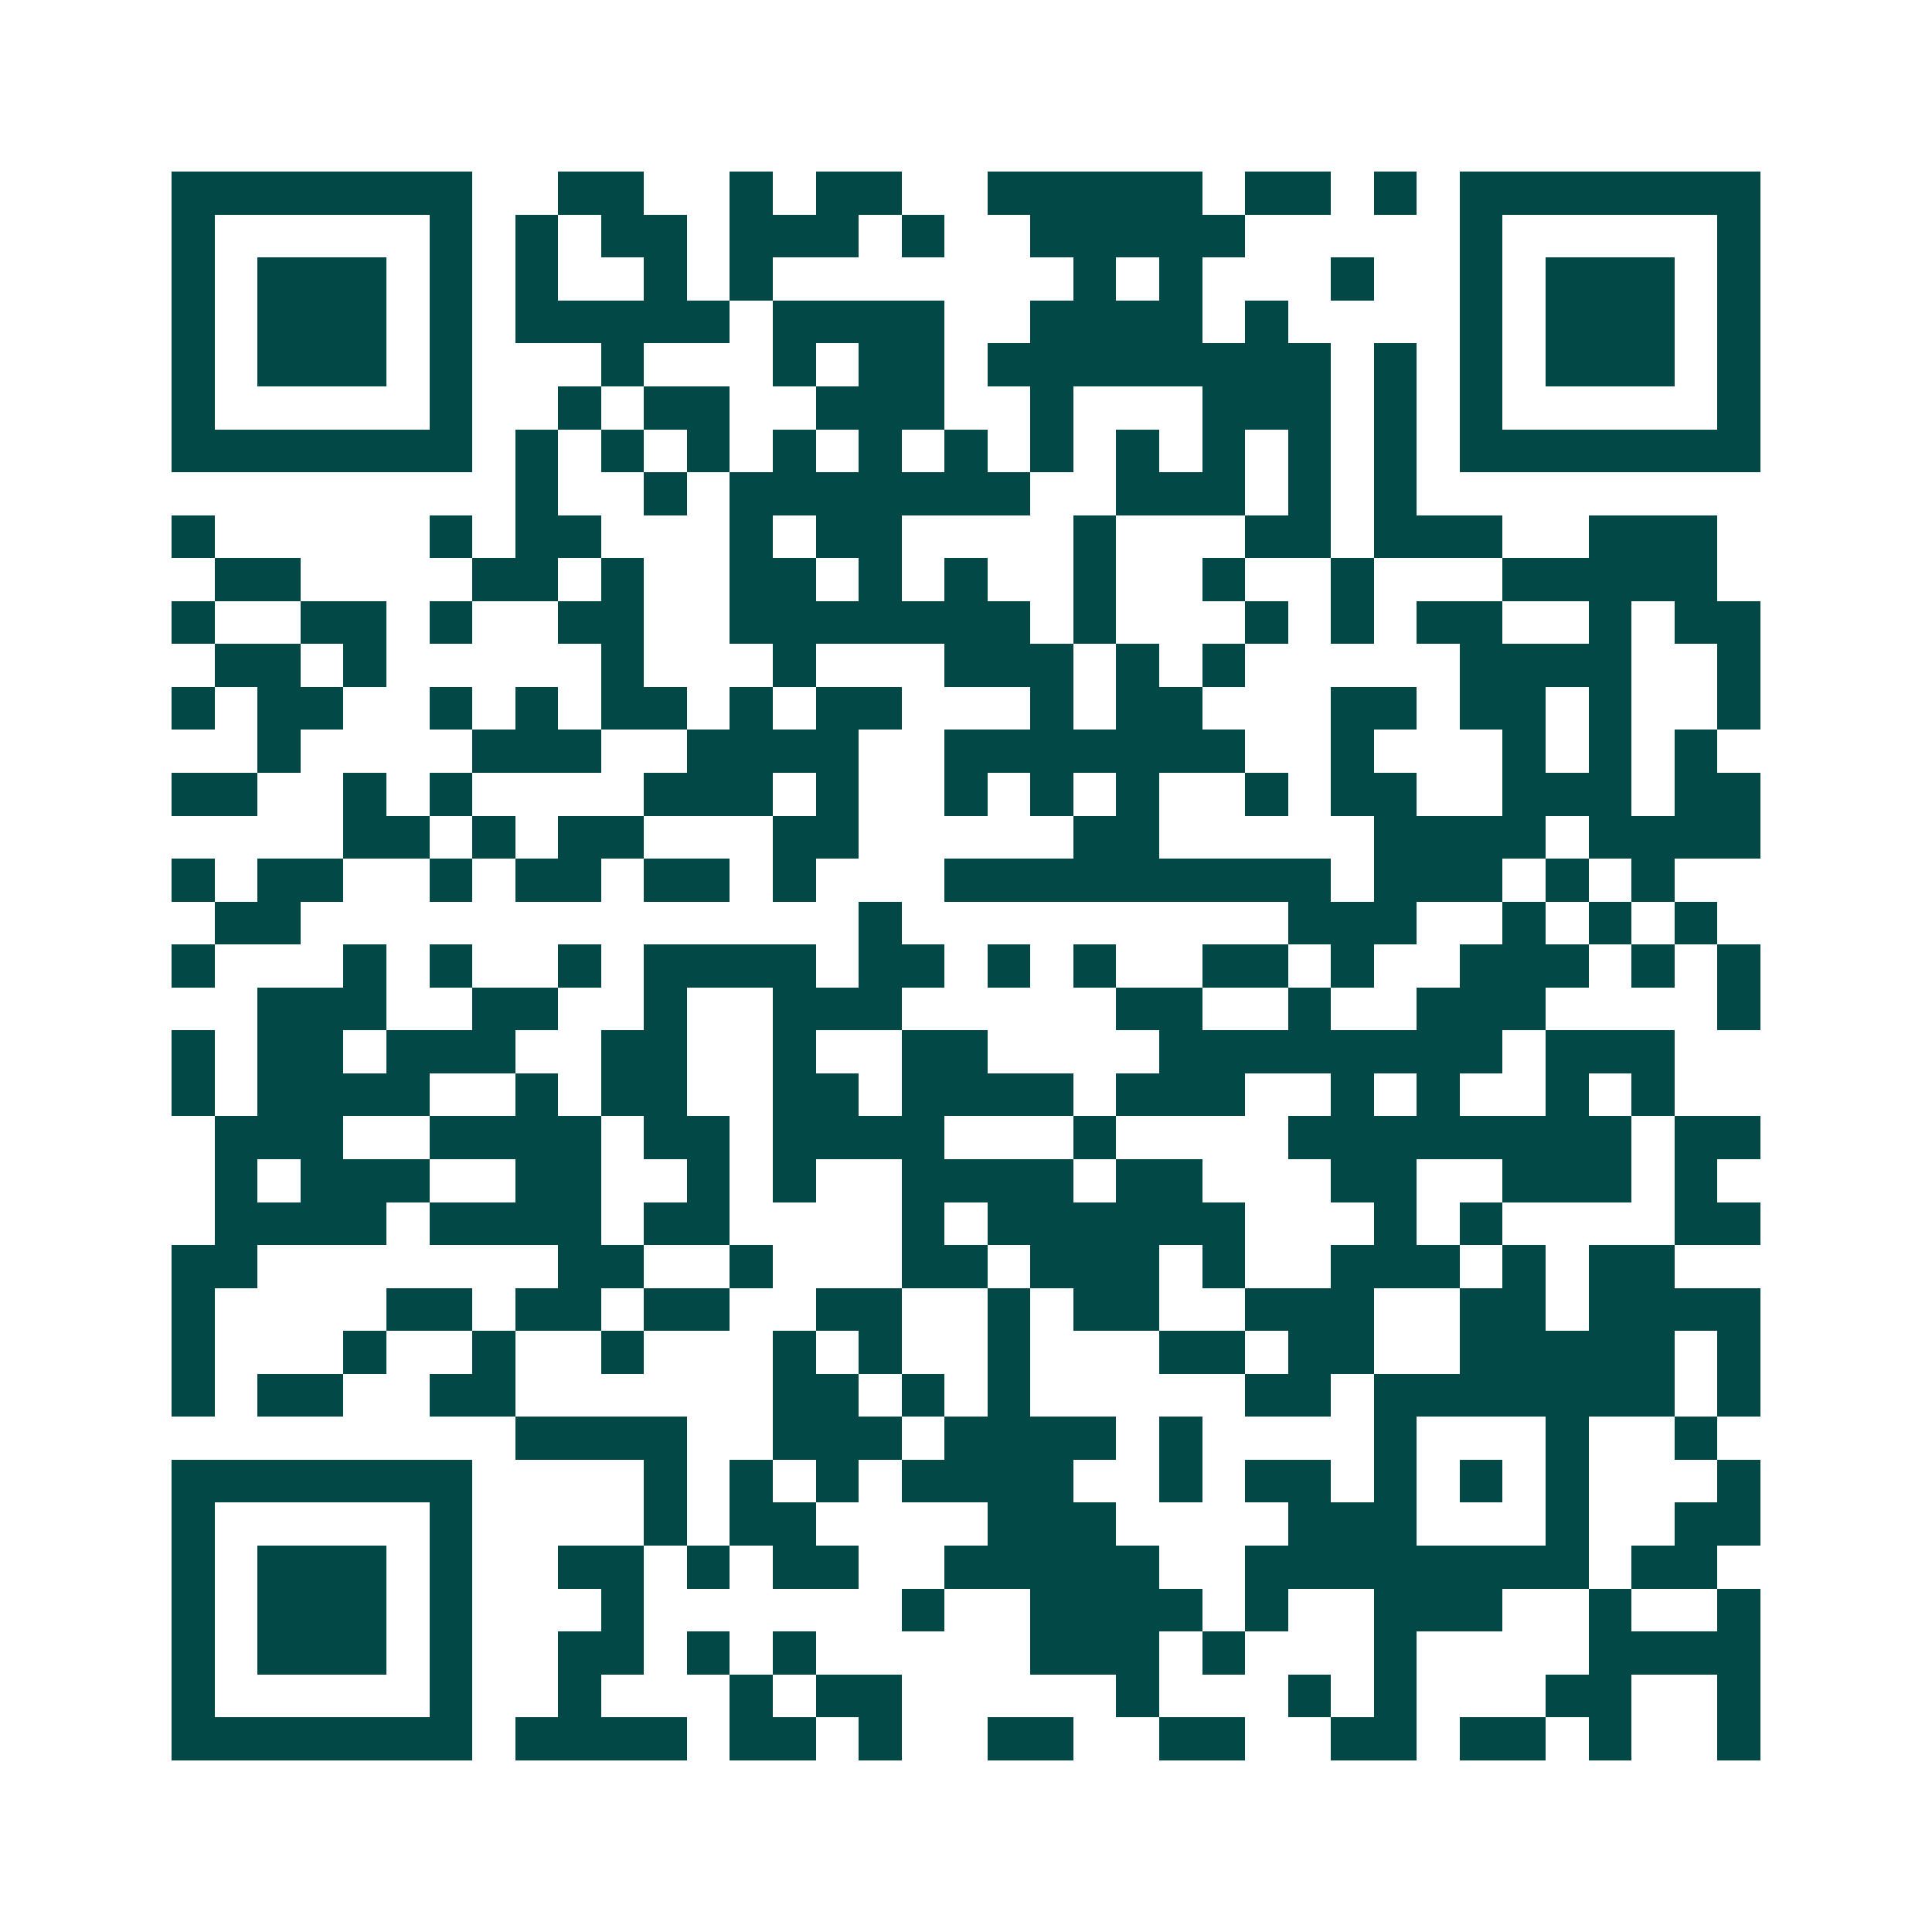 <svg xmlns="http://www.w3.org/2000/svg" width="200" height="200" viewBox="0 0 45 45" shape-rendering="crispEdges"><path fill="#ffffff" d="M0 0h45v45H0z"/><path stroke="#014847" d="M4 4.5h7m2 0h2m2 0h1m1 0h2m2 0h5m1 0h2m1 0h1m1 0h7M4 5.5h1m5 0h1m1 0h1m1 0h2m1 0h3m1 0h1m2 0h5m5 0h1m5 0h1M4 6.5h1m1 0h3m1 0h1m1 0h1m2 0h1m1 0h1m7 0h1m1 0h1m3 0h1m2 0h1m1 0h3m1 0h1M4 7.5h1m1 0h3m1 0h1m1 0h5m1 0h4m2 0h4m1 0h1m4 0h1m1 0h3m1 0h1M4 8.5h1m1 0h3m1 0h1m3 0h1m3 0h1m1 0h2m1 0h8m1 0h1m1 0h1m1 0h3m1 0h1M4 9.5h1m5 0h1m2 0h1m1 0h2m2 0h3m2 0h1m3 0h3m1 0h1m1 0h1m5 0h1M4 10.5h7m1 0h1m1 0h1m1 0h1m1 0h1m1 0h1m1 0h1m1 0h1m1 0h1m1 0h1m1 0h1m1 0h1m1 0h7M12 11.5h1m2 0h1m1 0h7m2 0h3m1 0h1m1 0h1M4 12.5h1m5 0h1m1 0h2m3 0h1m1 0h2m4 0h1m3 0h2m1 0h3m2 0h3M5 13.5h2m4 0h2m1 0h1m2 0h2m1 0h1m1 0h1m2 0h1m2 0h1m2 0h1m3 0h5M4 14.5h1m2 0h2m1 0h1m2 0h2m2 0h7m1 0h1m3 0h1m1 0h1m1 0h2m2 0h1m1 0h2M5 15.5h2m1 0h1m5 0h1m3 0h1m3 0h3m1 0h1m1 0h1m5 0h4m2 0h1M4 16.5h1m1 0h2m2 0h1m1 0h1m1 0h2m1 0h1m1 0h2m3 0h1m1 0h2m3 0h2m1 0h2m1 0h1m2 0h1M6 17.5h1m4 0h3m2 0h4m2 0h7m2 0h1m3 0h1m1 0h1m1 0h1M4 18.5h2m2 0h1m1 0h1m4 0h3m1 0h1m2 0h1m1 0h1m1 0h1m2 0h1m1 0h2m2 0h3m1 0h2M8 19.5h2m1 0h1m1 0h2m3 0h2m5 0h2m5 0h4m1 0h4M4 20.5h1m1 0h2m2 0h1m1 0h2m1 0h2m1 0h1m3 0h9m1 0h3m1 0h1m1 0h1M5 21.5h2m13 0h1m9 0h3m2 0h1m1 0h1m1 0h1M4 22.5h1m3 0h1m1 0h1m2 0h1m1 0h4m1 0h2m1 0h1m1 0h1m2 0h2m1 0h1m2 0h3m1 0h1m1 0h1M6 23.5h3m2 0h2m2 0h1m2 0h3m5 0h2m2 0h1m2 0h3m4 0h1M4 24.5h1m1 0h2m1 0h3m2 0h2m2 0h1m2 0h2m4 0h8m1 0h3M4 25.5h1m1 0h4m2 0h1m1 0h2m2 0h2m1 0h4m1 0h3m2 0h1m1 0h1m2 0h1m1 0h1M5 26.5h3m2 0h4m1 0h2m1 0h4m3 0h1m4 0h8m1 0h2M5 27.5h1m1 0h3m2 0h2m2 0h1m1 0h1m2 0h4m1 0h2m3 0h2m2 0h3m1 0h1M5 28.5h4m1 0h4m1 0h2m4 0h1m1 0h6m3 0h1m1 0h1m4 0h2M4 29.5h2m7 0h2m2 0h1m3 0h2m1 0h3m1 0h1m2 0h3m1 0h1m1 0h2M4 30.5h1m4 0h2m1 0h2m1 0h2m2 0h2m2 0h1m1 0h2m2 0h3m2 0h2m1 0h4M4 31.5h1m3 0h1m2 0h1m2 0h1m3 0h1m1 0h1m2 0h1m3 0h2m1 0h2m2 0h5m1 0h1M4 32.5h1m1 0h2m2 0h2m6 0h2m1 0h1m1 0h1m5 0h2m1 0h7m1 0h1M12 33.5h4m2 0h3m1 0h4m1 0h1m4 0h1m3 0h1m2 0h1M4 34.5h7m4 0h1m1 0h1m1 0h1m1 0h4m2 0h1m1 0h2m1 0h1m1 0h1m1 0h1m3 0h1M4 35.5h1m5 0h1m4 0h1m1 0h2m4 0h3m4 0h3m3 0h1m2 0h2M4 36.5h1m1 0h3m1 0h1m2 0h2m1 0h1m1 0h2m2 0h5m2 0h8m1 0h2M4 37.5h1m1 0h3m1 0h1m3 0h1m6 0h1m2 0h4m1 0h1m2 0h3m2 0h1m2 0h1M4 38.5h1m1 0h3m1 0h1m2 0h2m1 0h1m1 0h1m5 0h3m1 0h1m3 0h1m4 0h4M4 39.5h1m5 0h1m2 0h1m3 0h1m1 0h2m5 0h1m3 0h1m1 0h1m3 0h2m2 0h1M4 40.5h7m1 0h4m1 0h2m1 0h1m2 0h2m2 0h2m2 0h2m1 0h2m1 0h1m2 0h1"/></svg>
